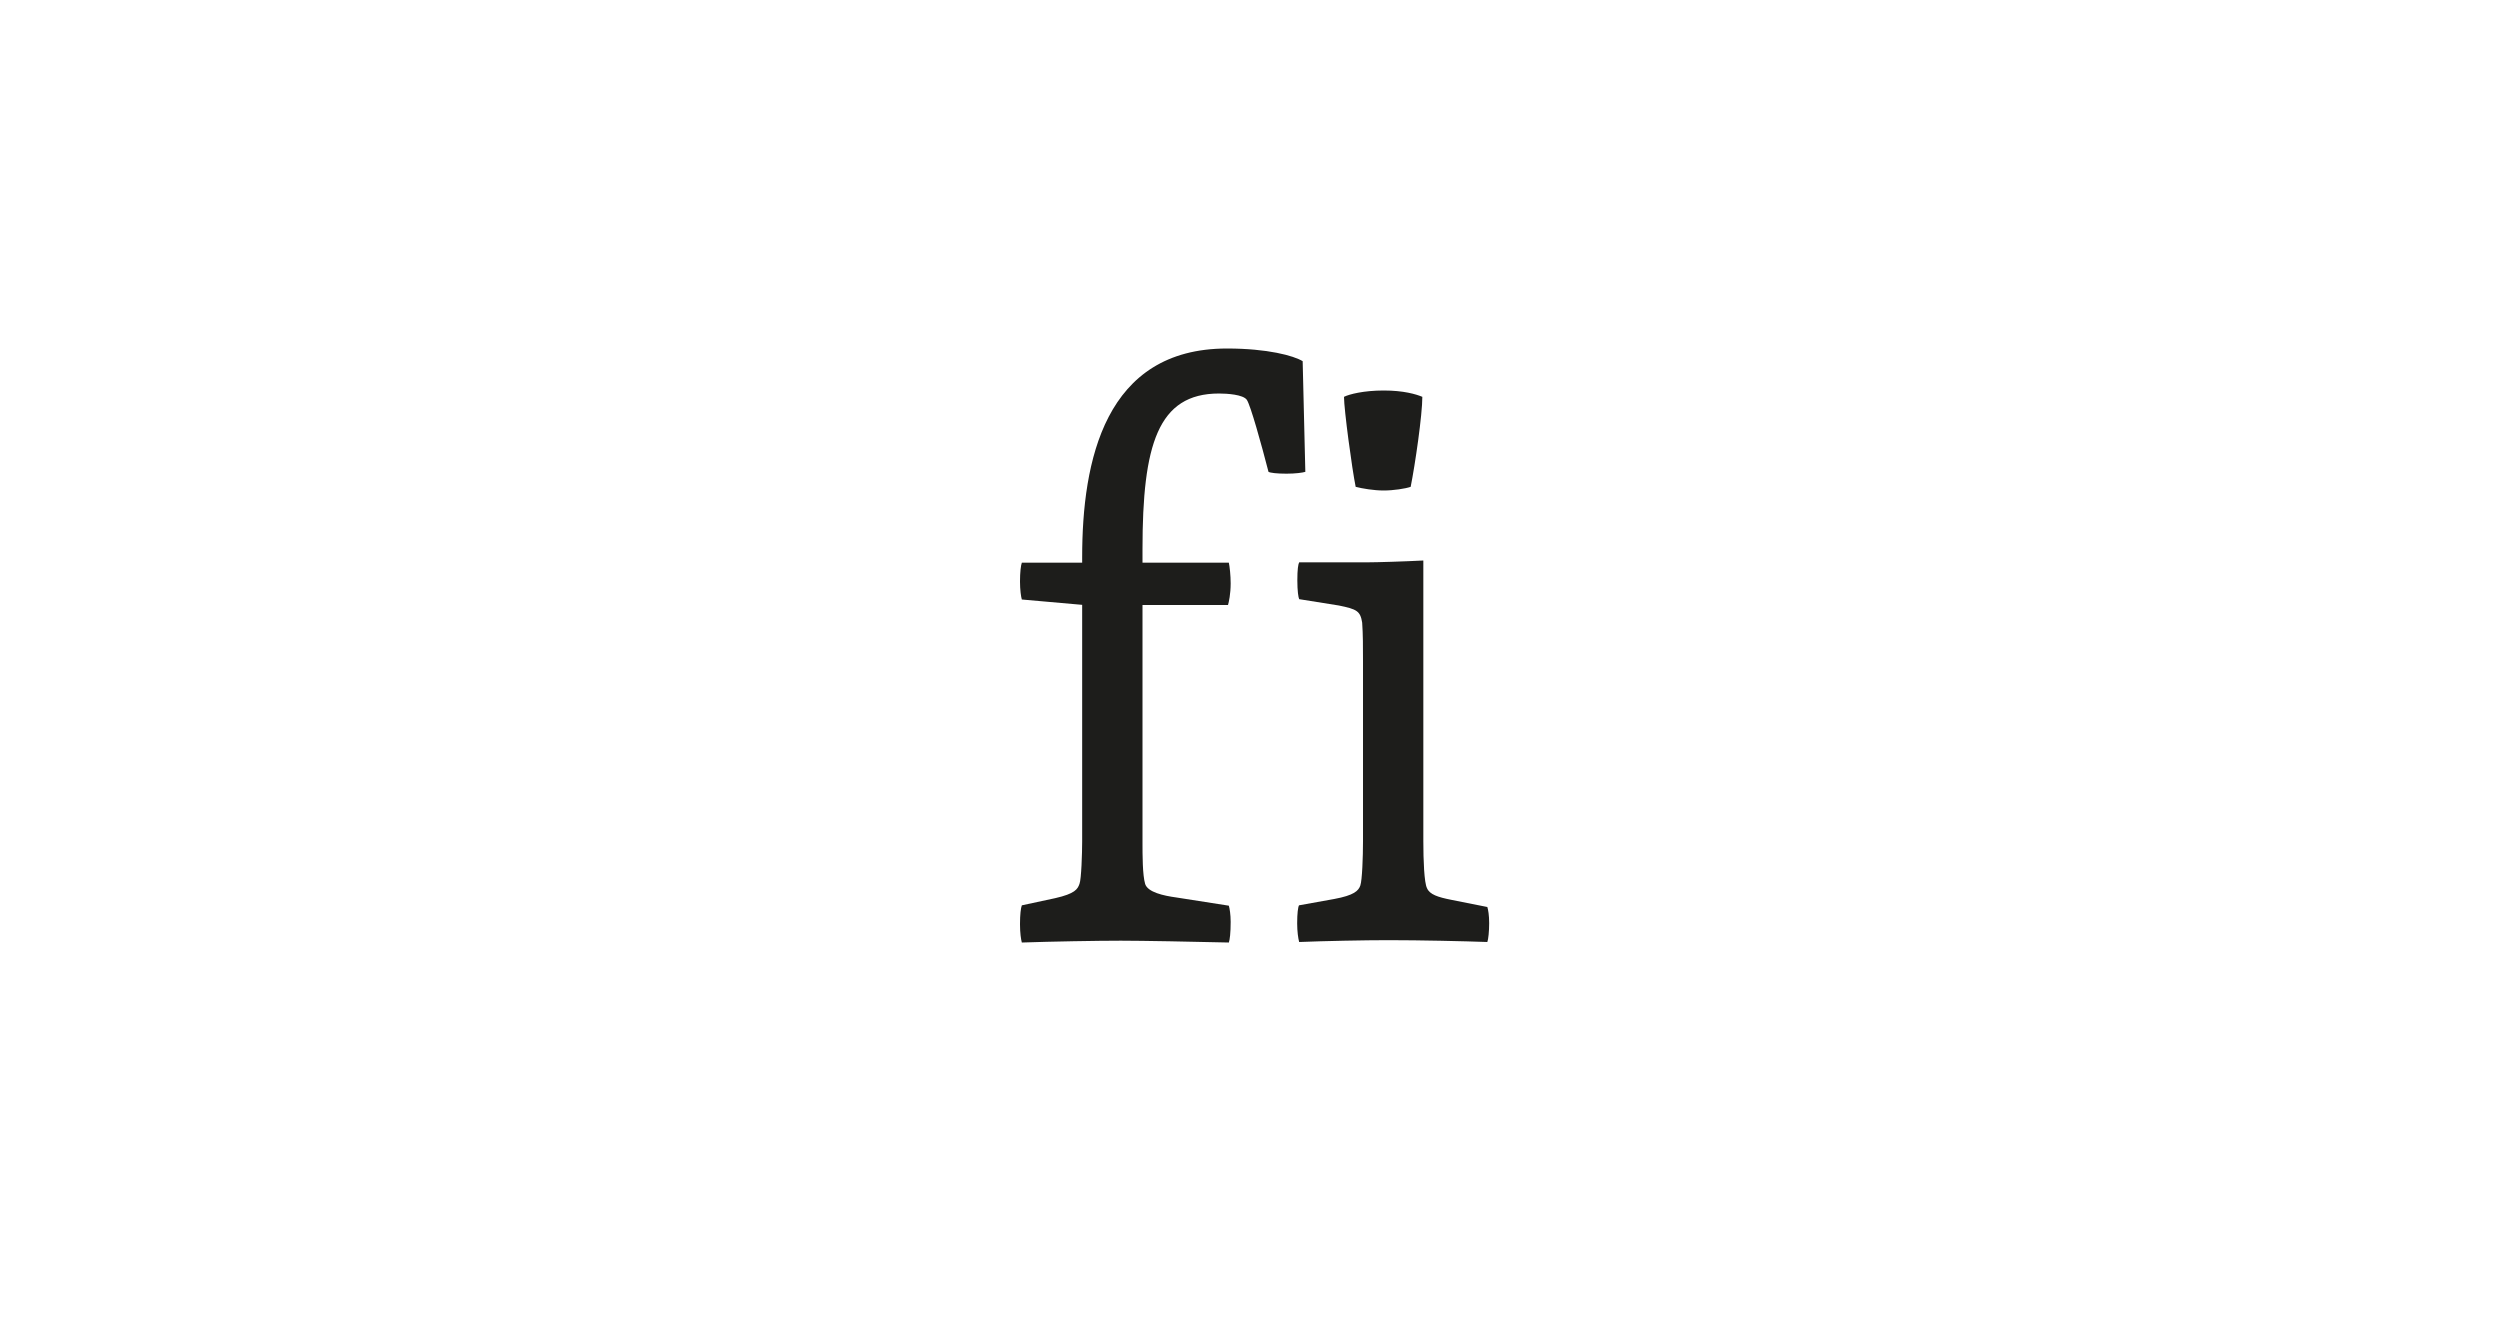 <?xml version="1.0" encoding="utf-8"?>
<!-- Generator: Adobe Illustrator 23.0.1, SVG Export Plug-In . SVG Version: 6.00 Build 0)  -->
<svg version="1.1" id="Ebene_1" xmlns="http://www.w3.org/2000/svg" xmlns:xlink="http://www.w3.org/1999/xlink" x="0px" y="0px"
	 viewBox="0 0 150 80" style="enable-background:new 0 0 150 80;" xml:space="preserve">
<style type="text/css">
	.st0{fill:#FFFFFF;}
	.st1{fill:#1D1D1B;}
</style>
<g>
	<rect class="st0" width="150" height="80"/>
</g>
<g>
	<path class="st1" d="M61.2,55.45c0-0.59,0.05-0.97,0.11-1.13l2-0.43c1.19-0.27,1.35-0.54,1.46-0.86c0.11-0.27,0.16-1.84,0.16-2.54
		v-14.2l-3.62-0.32c-0.05-0.16-0.11-0.59-0.11-1.08c0-0.54,0.05-0.97,0.11-1.13h3.62v-0.32c0-5.78,1.35-12.53,8.69-12.53
		c2.43,0,4,0.43,4.54,0.76l0.16,6.64c-0.16,0.05-0.59,0.11-1.13,0.11c-0.59,0-0.97-0.05-1.08-0.11c-0.43-1.67-1.08-4-1.3-4.32
		c-0.22-0.32-1.19-0.38-1.67-0.38c-3.67,0-4.59,3.08-4.59,9.34v0.81h5.18c0.05,0.22,0.11,0.76,0.11,1.24c0,0.65-0.11,1.13-0.16,1.3
		h-5.13v14.2c0,0.81,0,2,0.16,2.54c0.16,0.49,1.08,0.7,1.89,0.81l3.13,0.49c0.05,0.16,0.11,0.54,0.11,0.97
		c0,0.65-0.05,1.08-0.11,1.24c-2.05-0.05-5.24-0.11-6.48-0.11c-1.4,0-4.21,0.05-5.94,0.11C61.26,56.37,61.2,55.99,61.2,55.45z"/>
	<path class="st1" d="M77.83,55.4c0-0.59,0.05-0.97,0.11-1.08l2.11-0.38c1.19-0.22,1.46-0.49,1.57-0.81
		c0.11-0.32,0.16-1.73,0.16-2.65v-10.8c0-0.86,0-1.62-0.05-2.32c-0.11-0.7-0.32-0.81-1.4-1.03l-2.38-0.38
		c-0.05-0.11-0.11-0.49-0.11-1.13c0-0.65,0.05-0.97,0.11-1.08h4.1c0.54,0,2.21-0.05,3.35-0.11v16.85c0,1.13,0.05,2.48,0.22,2.81
		c0.16,0.38,0.65,0.54,1.46,0.7l2.16,0.43c0.05,0.16,0.11,0.49,0.11,0.97c0,0.49-0.05,0.97-0.11,1.13c-1.4-0.05-4-0.11-5.94-0.11
		c-1.4,0-3.89,0.05-5.35,0.11C77.89,56.31,77.83,55.88,77.83,55.4z M81.34,29.21c-0.22-1.08-0.7-4.64-0.7-5.4
		c0.32-0.16,1.19-0.38,2.38-0.38s1.94,0.22,2.32,0.38c0,1.08-0.43,4.05-0.7,5.4c-0.32,0.11-1.03,0.22-1.62,0.22
		S81.72,29.31,81.34,29.21z"/>
</g>
</svg>
